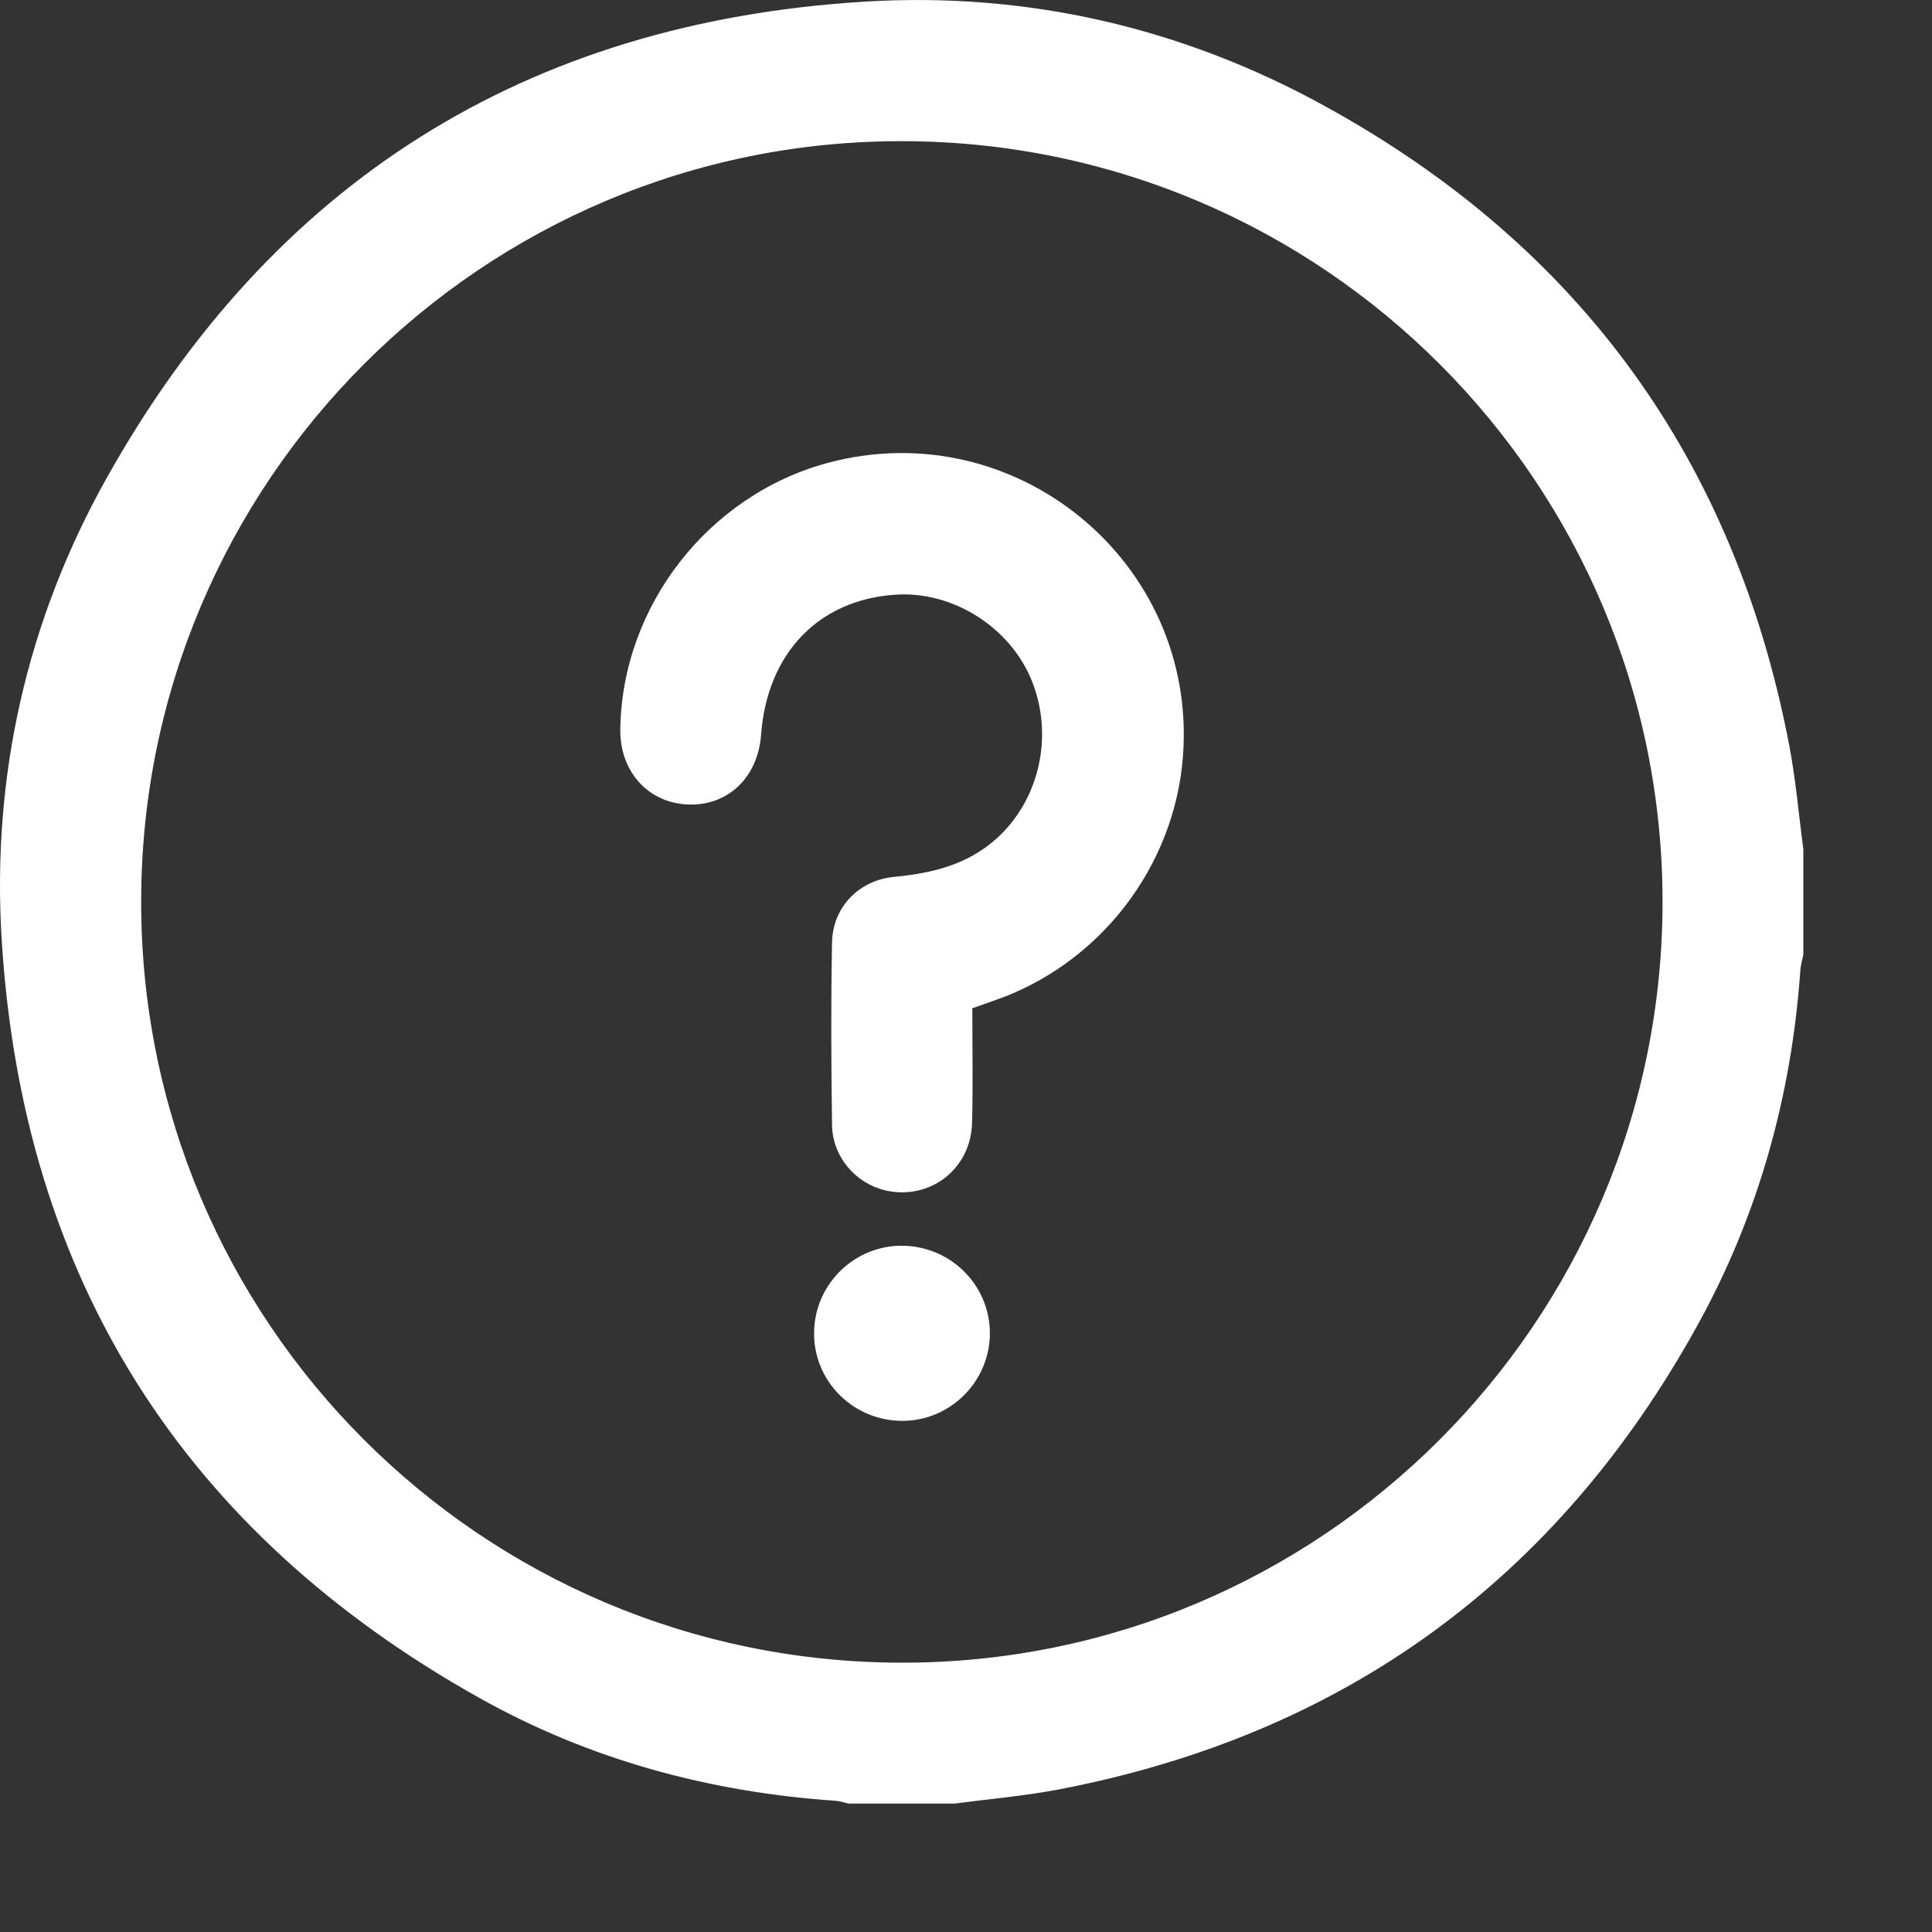 <svg width="15" height="15" viewBox="0 0 15 15" fill="none" xmlns="http://www.w3.org/2000/svg">
<rect x="0" y="0" width="15" height="15" fill="#333333" stroke="none"/>
<path d="M7.412 14.003H6.591C6.556 13.996 6.521 13.983 6.485 13.981C5.509 13.914 4.58 13.663 3.726 13.185C1.425 11.898 0.175 9.928 0.013 7.294C-0.065 6.031 0.207 4.822 0.825 3.717C2.109 1.419 4.08 0.175 6.708 0.013C7.97 -0.065 9.175 0.212 10.285 0.823C12.261 1.908 13.466 3.566 13.891 5.784C13.942 6.05 13.965 6.323 14.001 6.592V7.413C13.993 7.452 13.981 7.491 13.978 7.53C13.91 8.507 13.652 9.433 13.18 10.288C12.091 12.261 10.437 13.468 8.221 13.893C7.954 13.944 7.682 13.967 7.411 14.003L7.412 14.003ZM12.908 7.003C12.908 3.746 10.269 1.102 7.009 1.096C3.75 1.089 1.096 3.739 1.096 7.001C1.095 10.259 3.734 12.902 6.994 12.909C10.253 12.916 12.907 10.266 12.908 7.003Z" fill="white"/>
<path d="M7.549 7.828C7.549 8.128 7.555 8.424 7.547 8.719C7.538 9.08 7.214 9.324 6.869 9.241C6.642 9.186 6.464 8.981 6.46 8.736C6.453 8.263 6.451 7.789 6.46 7.315C6.466 7.043 6.668 6.834 6.942 6.808C7.233 6.78 7.504 6.717 7.732 6.515C8.065 6.22 8.184 5.722 8.013 5.291C7.848 4.873 7.401 4.588 6.955 4.617C6.356 4.655 5.956 5.072 5.909 5.705C5.885 6.035 5.652 6.258 5.343 6.246C5.034 6.235 4.813 5.992 4.816 5.666C4.827 4.707 5.499 3.844 6.426 3.594C7.884 3.203 9.295 4.364 9.185 5.865C9.122 6.732 8.532 7.493 7.708 7.772C7.657 7.79 7.606 7.808 7.549 7.828H7.549Z" fill="white"/>
<path d="M6.985 11.031C6.604 11.02 6.306 10.703 6.321 10.327C6.335 9.954 6.649 9.661 7.021 9.672C7.401 9.684 7.699 10 7.685 10.377C7.67 10.749 7.356 11.043 6.985 11.031Z" fill="white"/>
</svg>
